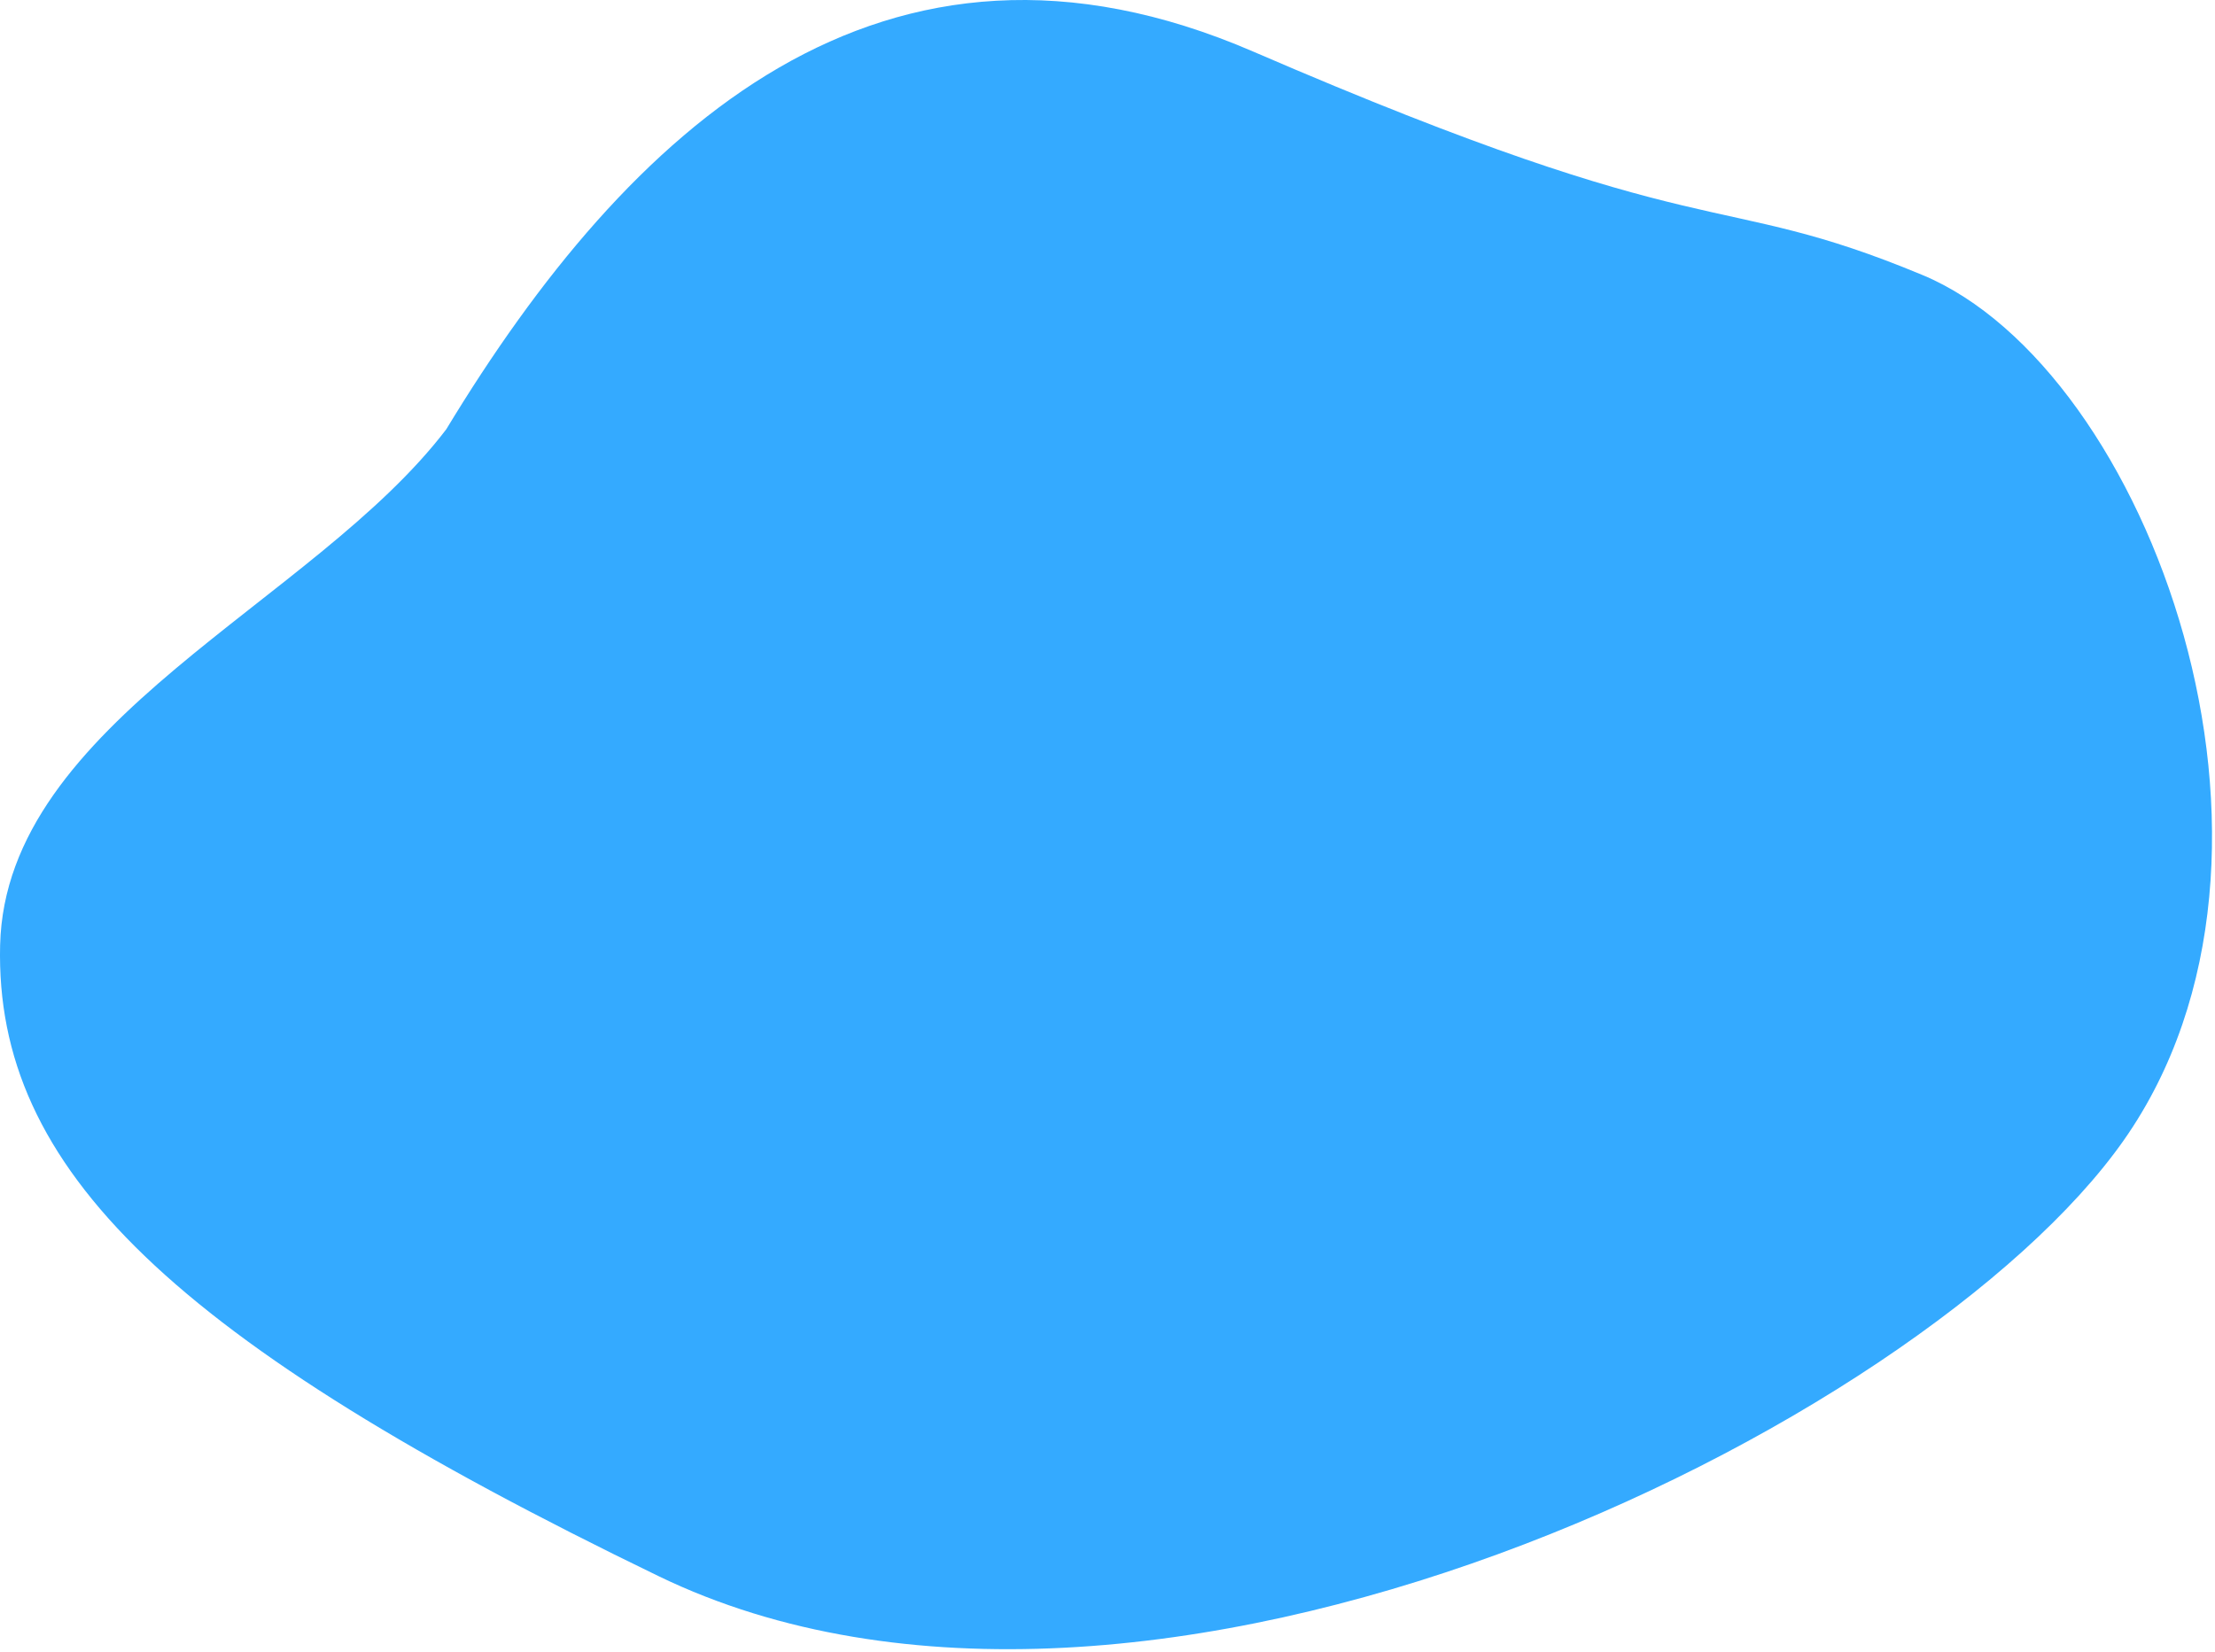 <?xml version="1.0" encoding="UTF-8"?> <svg xmlns="http://www.w3.org/2000/svg" width="654" height="488" viewBox="0 0 654 488" fill="none"> <path d="M370.039 15.239C260.515 -32.103 185.5 38.056 131.752 126.797C92.636 178.165 1.632 213.164 0.035 279.139C-1.561 345.114 50.726 395.895 194.417 465.468C338.108 535.042 567.614 421.485 627.086 336.717C686.558 251.949 634.5 109.056 567.614 81.214C505.17 55.222 506.945 74.417 370.039 15.239Z" fill="#34AAFF"></path> </svg> 